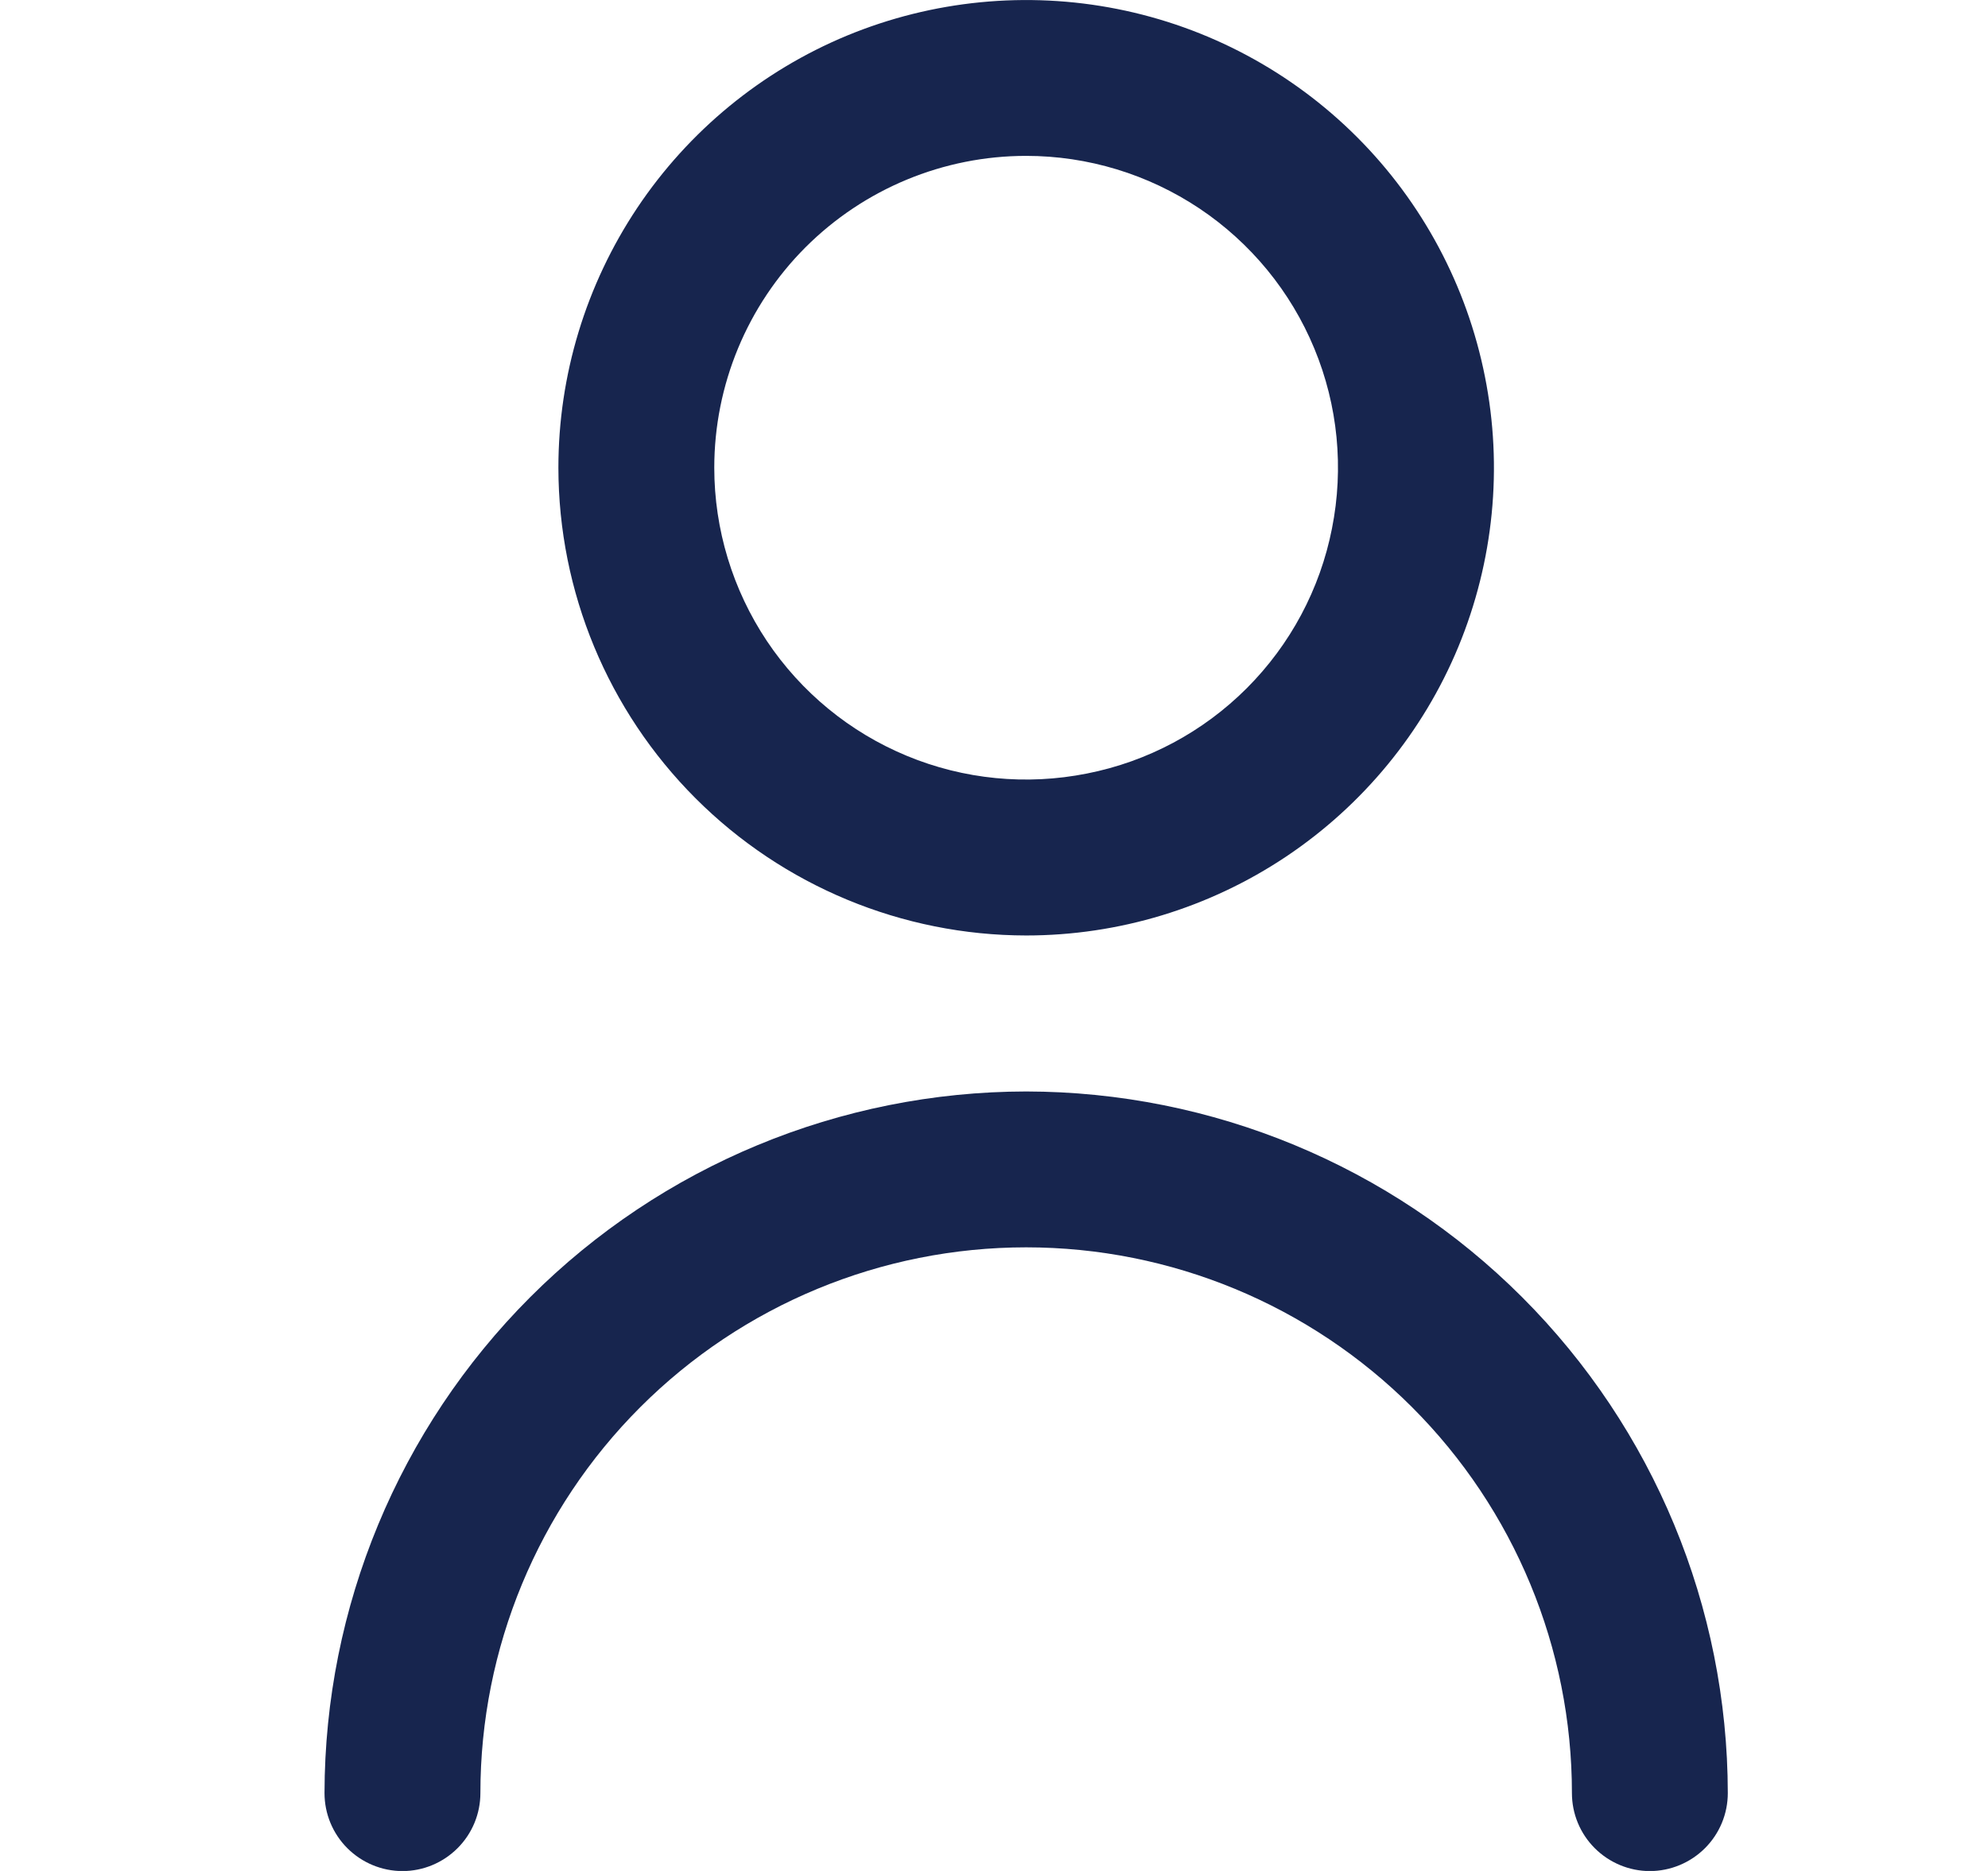 <svg width="17" height="16" viewBox="0 0 17 16" fill="none" xmlns="http://www.w3.org/2000/svg">
<g clip-path="url(#clip0_986_20563)">
<path d="M8.775 8C9.566 8 10.34 7.765 10.997 7.326C11.655 6.886 12.168 6.262 12.471 5.531C12.773 4.8 12.853 3.996 12.698 3.22C12.544 2.444 12.163 1.731 11.604 1.172C11.044 0.612 10.331 0.231 9.555 0.077C8.78 -0.077 7.975 0.002 7.244 0.304C6.513 0.607 5.889 1.12 5.449 1.778C5.01 2.436 4.775 3.209 4.775 4C4.776 5.061 5.198 6.077 5.948 6.827C6.698 7.577 7.715 7.999 8.775 8ZM8.775 1.333C9.303 1.333 9.818 1.49 10.257 1.783C10.695 2.076 11.037 2.492 11.239 2.98C11.441 3.467 11.493 4.003 11.39 4.52C11.288 5.038 11.034 5.513 10.661 5.886C10.288 6.259 9.813 6.513 9.295 6.615C8.778 6.718 8.242 6.666 7.755 6.464C7.267 6.262 6.851 5.92 6.558 5.482C6.265 5.043 6.108 4.527 6.108 4C6.108 3.293 6.389 2.614 6.889 2.114C7.39 1.614 8.068 1.333 8.775 1.333Z" fill="#17254E"/>
<path d="M8.775 9.334C7.184 9.336 5.659 9.968 4.534 11.093C3.41 12.218 2.777 13.743 2.775 15.334C2.775 15.511 2.845 15.68 2.97 15.805C3.095 15.93 3.265 16.001 3.442 16.001C3.619 16.001 3.788 15.93 3.913 15.805C4.038 15.68 4.108 15.511 4.108 15.334C4.108 14.096 4.6 12.909 5.475 12.034C6.35 11.159 7.537 10.667 8.775 10.667C10.013 10.667 11.2 11.159 12.075 12.034C12.95 12.909 13.442 14.096 13.442 15.334C13.442 15.511 13.512 15.68 13.637 15.805C13.762 15.93 13.932 16.001 14.108 16.001C14.285 16.001 14.455 15.93 14.58 15.805C14.705 15.68 14.775 15.511 14.775 15.334C14.773 13.743 14.141 12.218 13.016 11.093C11.891 9.968 10.366 9.336 8.775 9.334Z" fill="#17254E"/>
</g>
<defs>
<clipPath id="clip0_986_20563">
<rect width="16" height="16" fill="white" transform="translate(0.775)"/>
</clipPath>
</defs>
</svg>
